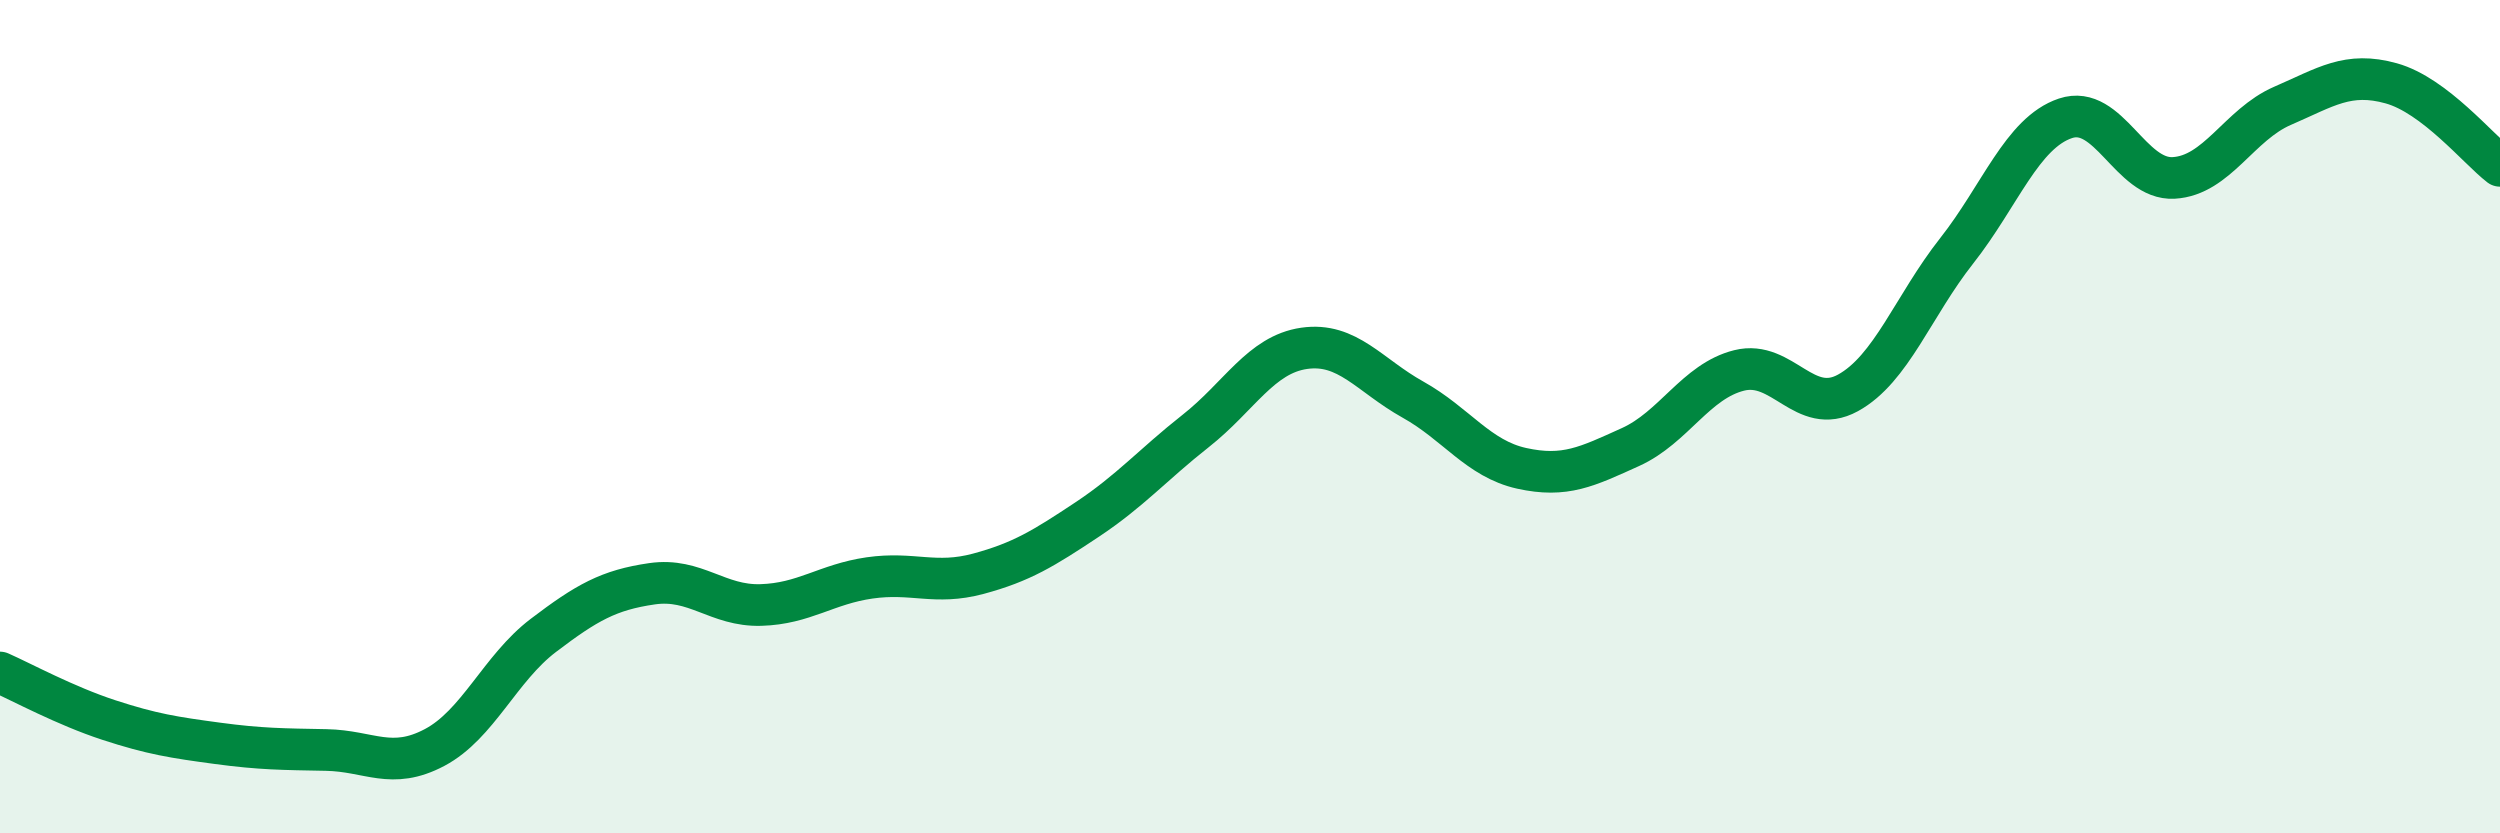 
    <svg width="60" height="20" viewBox="0 0 60 20" xmlns="http://www.w3.org/2000/svg">
      <path
        d="M 0,16.14 C 0.52,16.37 1.57,16.94 2.61,17.28 C 3.65,17.62 4.18,17.7 5.22,17.84 C 6.26,17.98 6.79,17.98 7.83,18 C 8.87,18.02 9.39,18.49 10.43,17.94 C 11.47,17.39 12,16.04 13.04,15.25 C 14.08,14.46 14.61,14.16 15.65,14.01 C 16.69,13.86 17.22,14.55 18.26,14.52 C 19.3,14.49 19.83,14.02 20.87,13.87 C 21.91,13.72 22.44,14.05 23.48,13.77 C 24.52,13.49 25.05,13.16 26.09,12.47 C 27.13,11.78 27.66,11.16 28.7,10.34 C 29.74,9.52 30.26,8.51 31.3,8.36 C 32.34,8.21 32.87,9.01 33.91,9.59 C 34.95,10.17 35.48,11.01 36.52,11.24 C 37.56,11.47 38.09,11.2 39.13,10.73 C 40.17,10.26 40.7,9.15 41.74,8.89 C 42.78,8.63 43.31,10 44.35,9.43 C 45.39,8.86 45.92,7.34 46.96,6.02 C 48,4.7 48.53,3.19 49.57,2.84 C 50.61,2.49 51.13,4.33 52.17,4.27 C 53.21,4.21 53.74,2.99 54.78,2.54 C 55.82,2.09 56.35,1.71 57.39,2 C 58.43,2.29 59.48,3.58 60,3.98L60 20L0 20Z"
        fill="#008740"
        opacity="0.1"
        stroke-linecap="round"
        stroke-linejoin="round"
      />
      <path
        d="M 0,16.14 C 0.52,16.37 1.57,16.94 2.61,17.28 C 3.65,17.62 4.18,17.7 5.22,17.84 C 6.26,17.98 6.79,17.98 7.83,18 C 8.87,18.02 9.39,18.49 10.43,17.94 C 11.47,17.39 12,16.04 13.04,15.25 C 14.08,14.46 14.61,14.16 15.65,14.01 C 16.69,13.86 17.22,14.55 18.26,14.52 C 19.3,14.49 19.83,14.02 20.87,13.87 C 21.91,13.72 22.44,14.05 23.48,13.77 C 24.52,13.49 25.05,13.16 26.09,12.47 C 27.13,11.78 27.66,11.16 28.7,10.34 C 29.74,9.52 30.26,8.51 31.3,8.36 C 32.34,8.21 32.87,9.01 33.91,9.59 C 34.95,10.17 35.48,11.01 36.52,11.24 C 37.56,11.47 38.09,11.2 39.13,10.73 C 40.17,10.26 40.7,9.15 41.74,8.89 C 42.78,8.63 43.31,10 44.35,9.43 C 45.39,8.86 45.92,7.34 46.96,6.02 C 48,4.7 48.53,3.19 49.57,2.84 C 50.61,2.49 51.13,4.33 52.17,4.27 C 53.21,4.21 53.74,2.99 54.78,2.54 C 55.82,2.09 56.35,1.71 57.39,2 C 58.43,2.29 59.48,3.58 60,3.98"
        stroke="#008740"
        stroke-width="1"
        fill="none"
        stroke-linecap="round"
        stroke-linejoin="round"
      />
    </svg>
  
